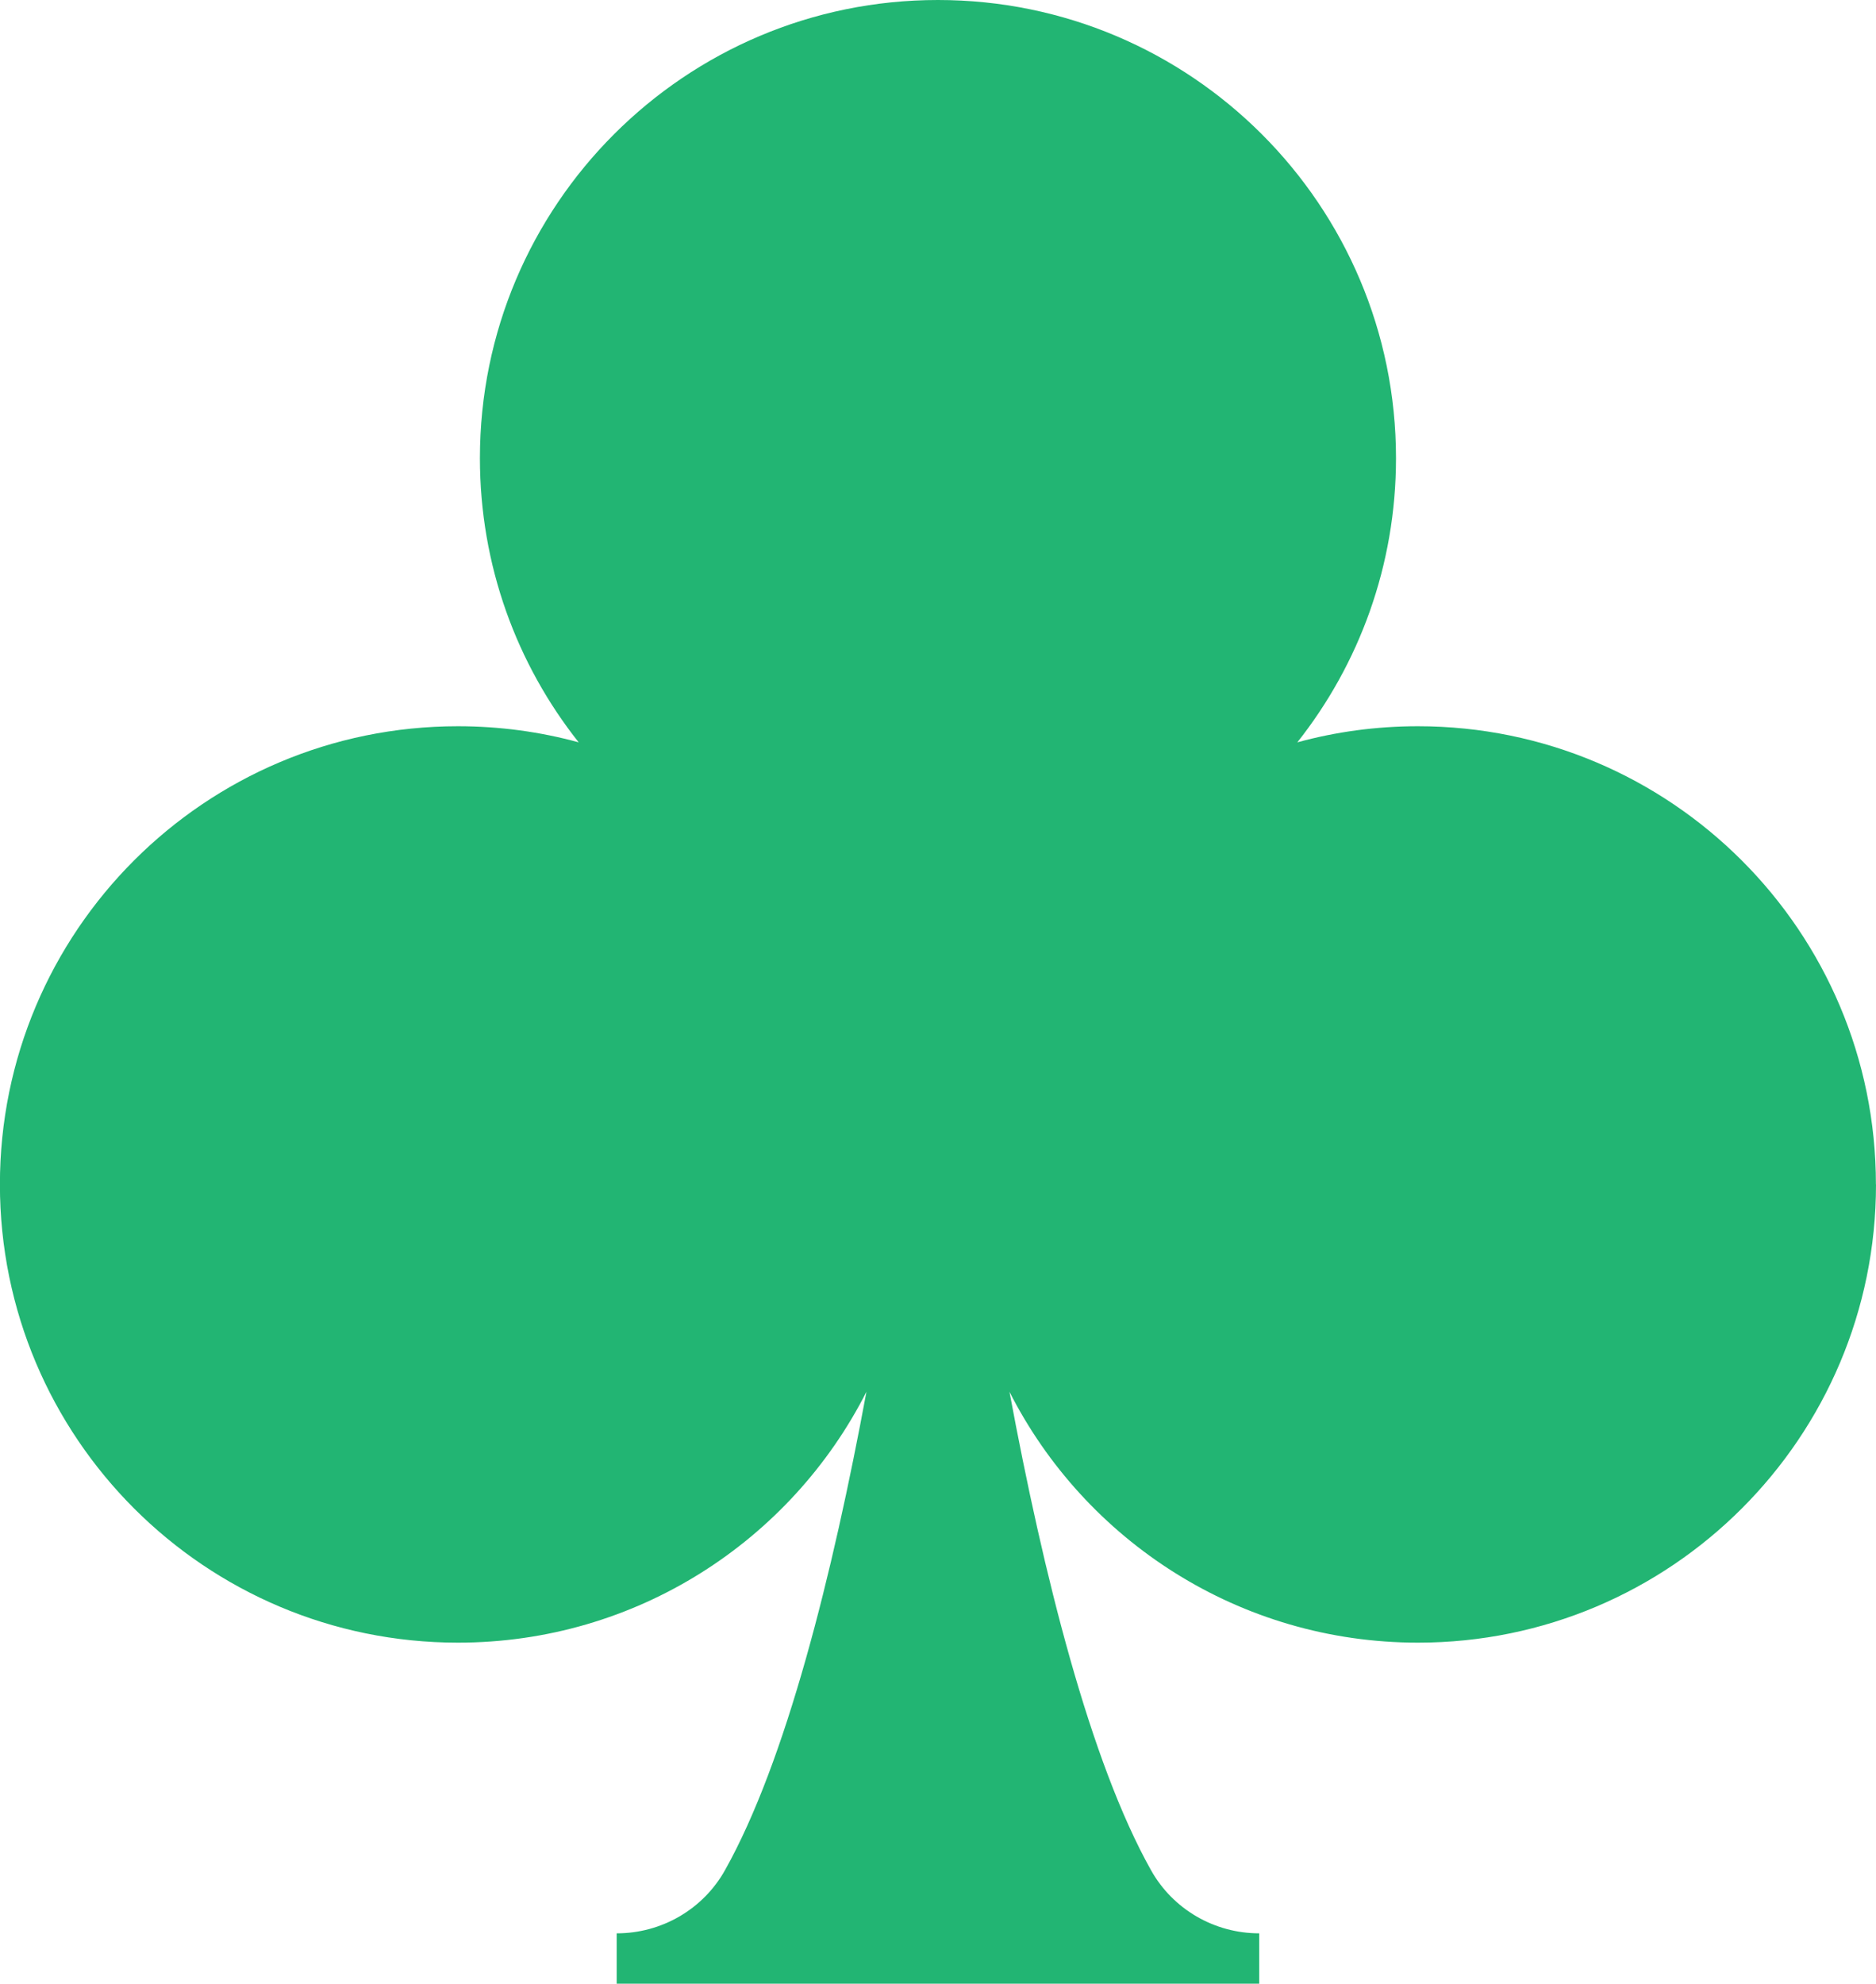 <?xml version="1.0" encoding="UTF-8"?>
<svg id="_レイヤー_2" data-name="レイヤー_2" xmlns="http://www.w3.org/2000/svg" viewBox="0 0 21.918 23.168">
  <defs>
    <style>
      .cls-1 {
        fill: #22b573;
      }
    </style>
  </defs>
  <g id="_コンテンツ" data-name="コンテンツ">
    <path class="cls-1" d="M21.918,13.833c0,2.956-2.396,5.352-5.351,5.352-2.083,0-3.89-1.191-4.773-2.93.397,2.138.942,4.319,1.654,5.588.256.457.741.737,1.264.737v.589h-7.507v-.589c.524,0,1.009-.28,1.265-.737.712-1.269,1.257-3.451,1.653-5.588-.883,1.739-2.689,2.93-4.773,2.93-2.955,0-5.351-2.396-5.351-5.352s2.396-5.351,5.351-5.351c.488,0,.962.065,1.411.188-.723-.912-1.154-2.066-1.154-3.319,0-2.955,2.396-5.351,5.351-5.351s5.352,2.396,5.352,5.351c0,1.253-.431,2.407-1.153,3.319.449-.123.922-.188,1.409-.188,2.955,0,5.351,2.396,5.351,5.351Z"/>
  </g>
</svg>
